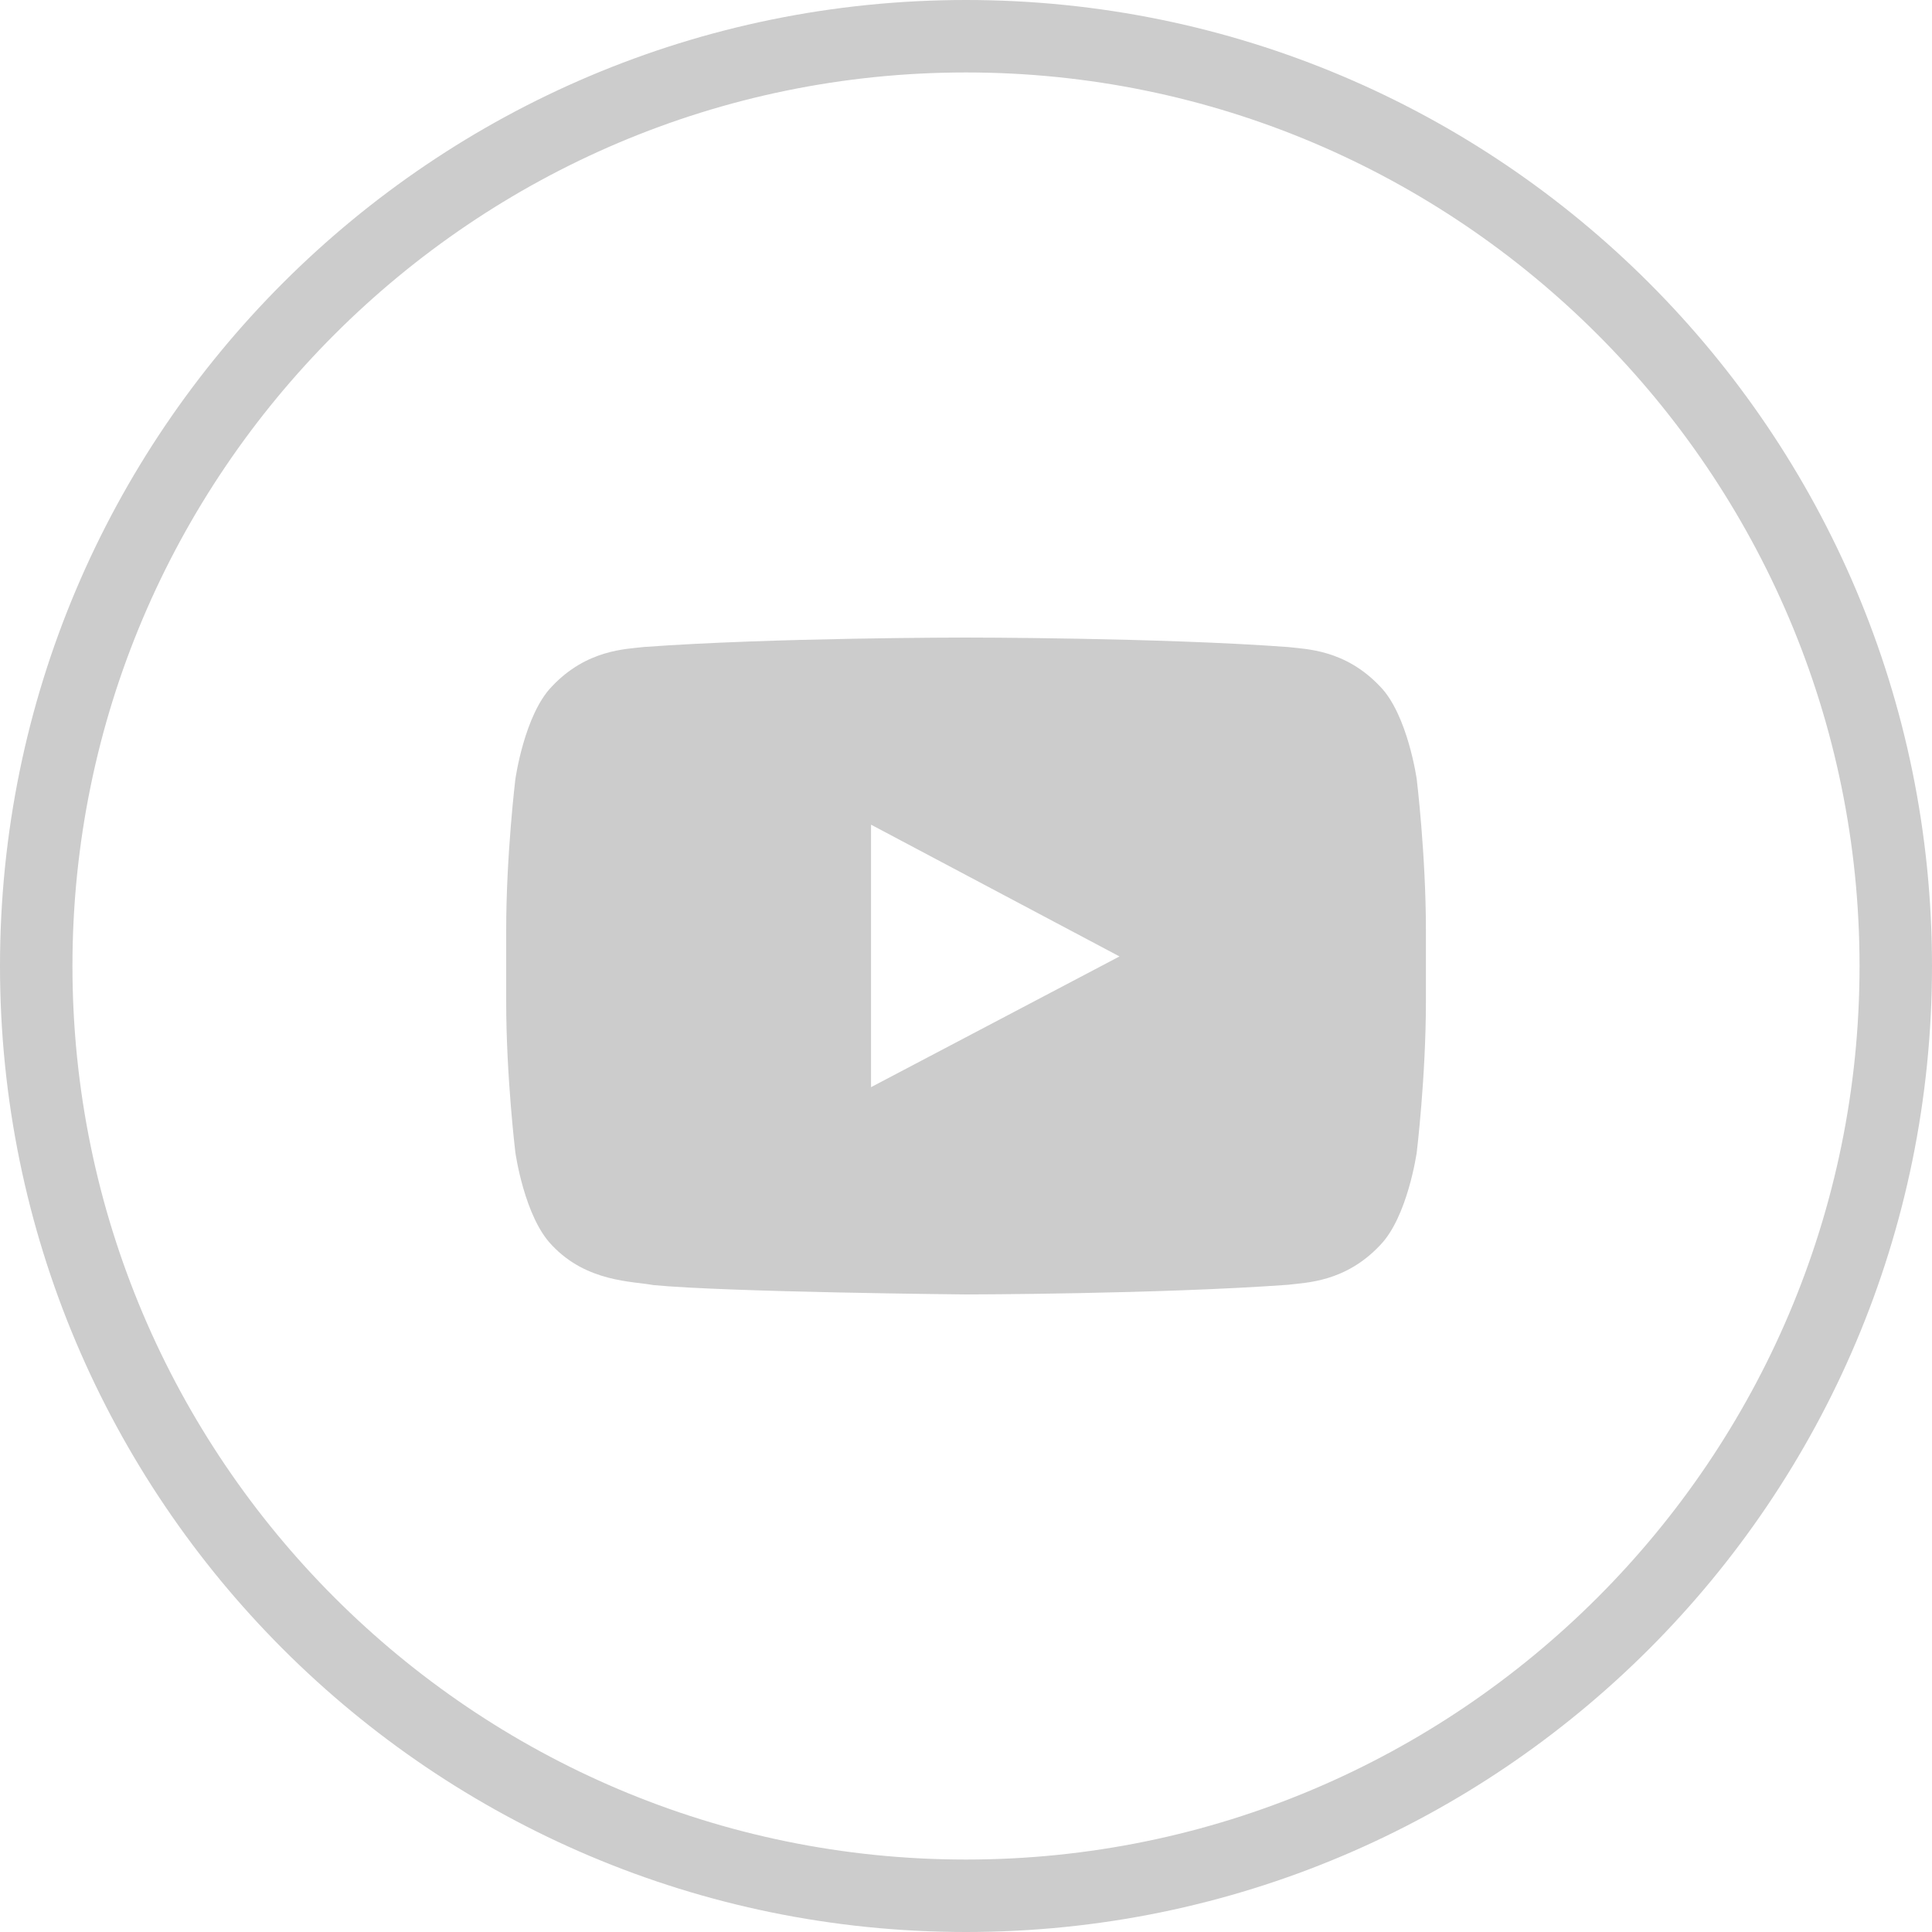 <svg version="1.1" id="Layer_4" xmlns="http://www.w3.org/2000/svg" x="0" y="0" width="40" height="40" viewBox="0 0 40 40" xml:space="preserve"><g fill="#CCC"><path d="M28.574 14.214c-.725-.77-1.537-.773-1.908-.818-2.664-.196-6.662-.196-6.662-.196h-.01s-3.996 0-6.66.195c-.372.045-1.185.05-1.908.818-.57.586-.756 1.92-.756 1.92s-.19 1.564-.19 3.13v1.467c0 1.564.19 3.13.19 3.13s.185 1.332.756 1.92c.723.77 1.676.745 2.1.826 1.523.147 6.474.194 6.474.194s4-.006 6.666-.2c.37-.047 1.184-.05 1.908-.82.57-.587.758-1.92.758-1.92s.19-1.564.19-3.13v-1.467c0-1.564-.19-3.13-.19-3.13s-.187-1.333-.758-1.92zm-10.54 8.294v-5.434l5.144 2.728-5.143 2.706z"/><path d="M20 0C8.955 0 0 8.954 0 20c0 11.045 8.955 20 20 20 11.044 0 20-8.955 20-20C40 8.953 31.045 0 20 0zm0 38.5C9.8 38.5 1.5 30.2 1.5 20S9.8 1.5 20 1.5 38.5 9.8 38.5 20 30.2 38.5 20 38.5z"/></g></svg>